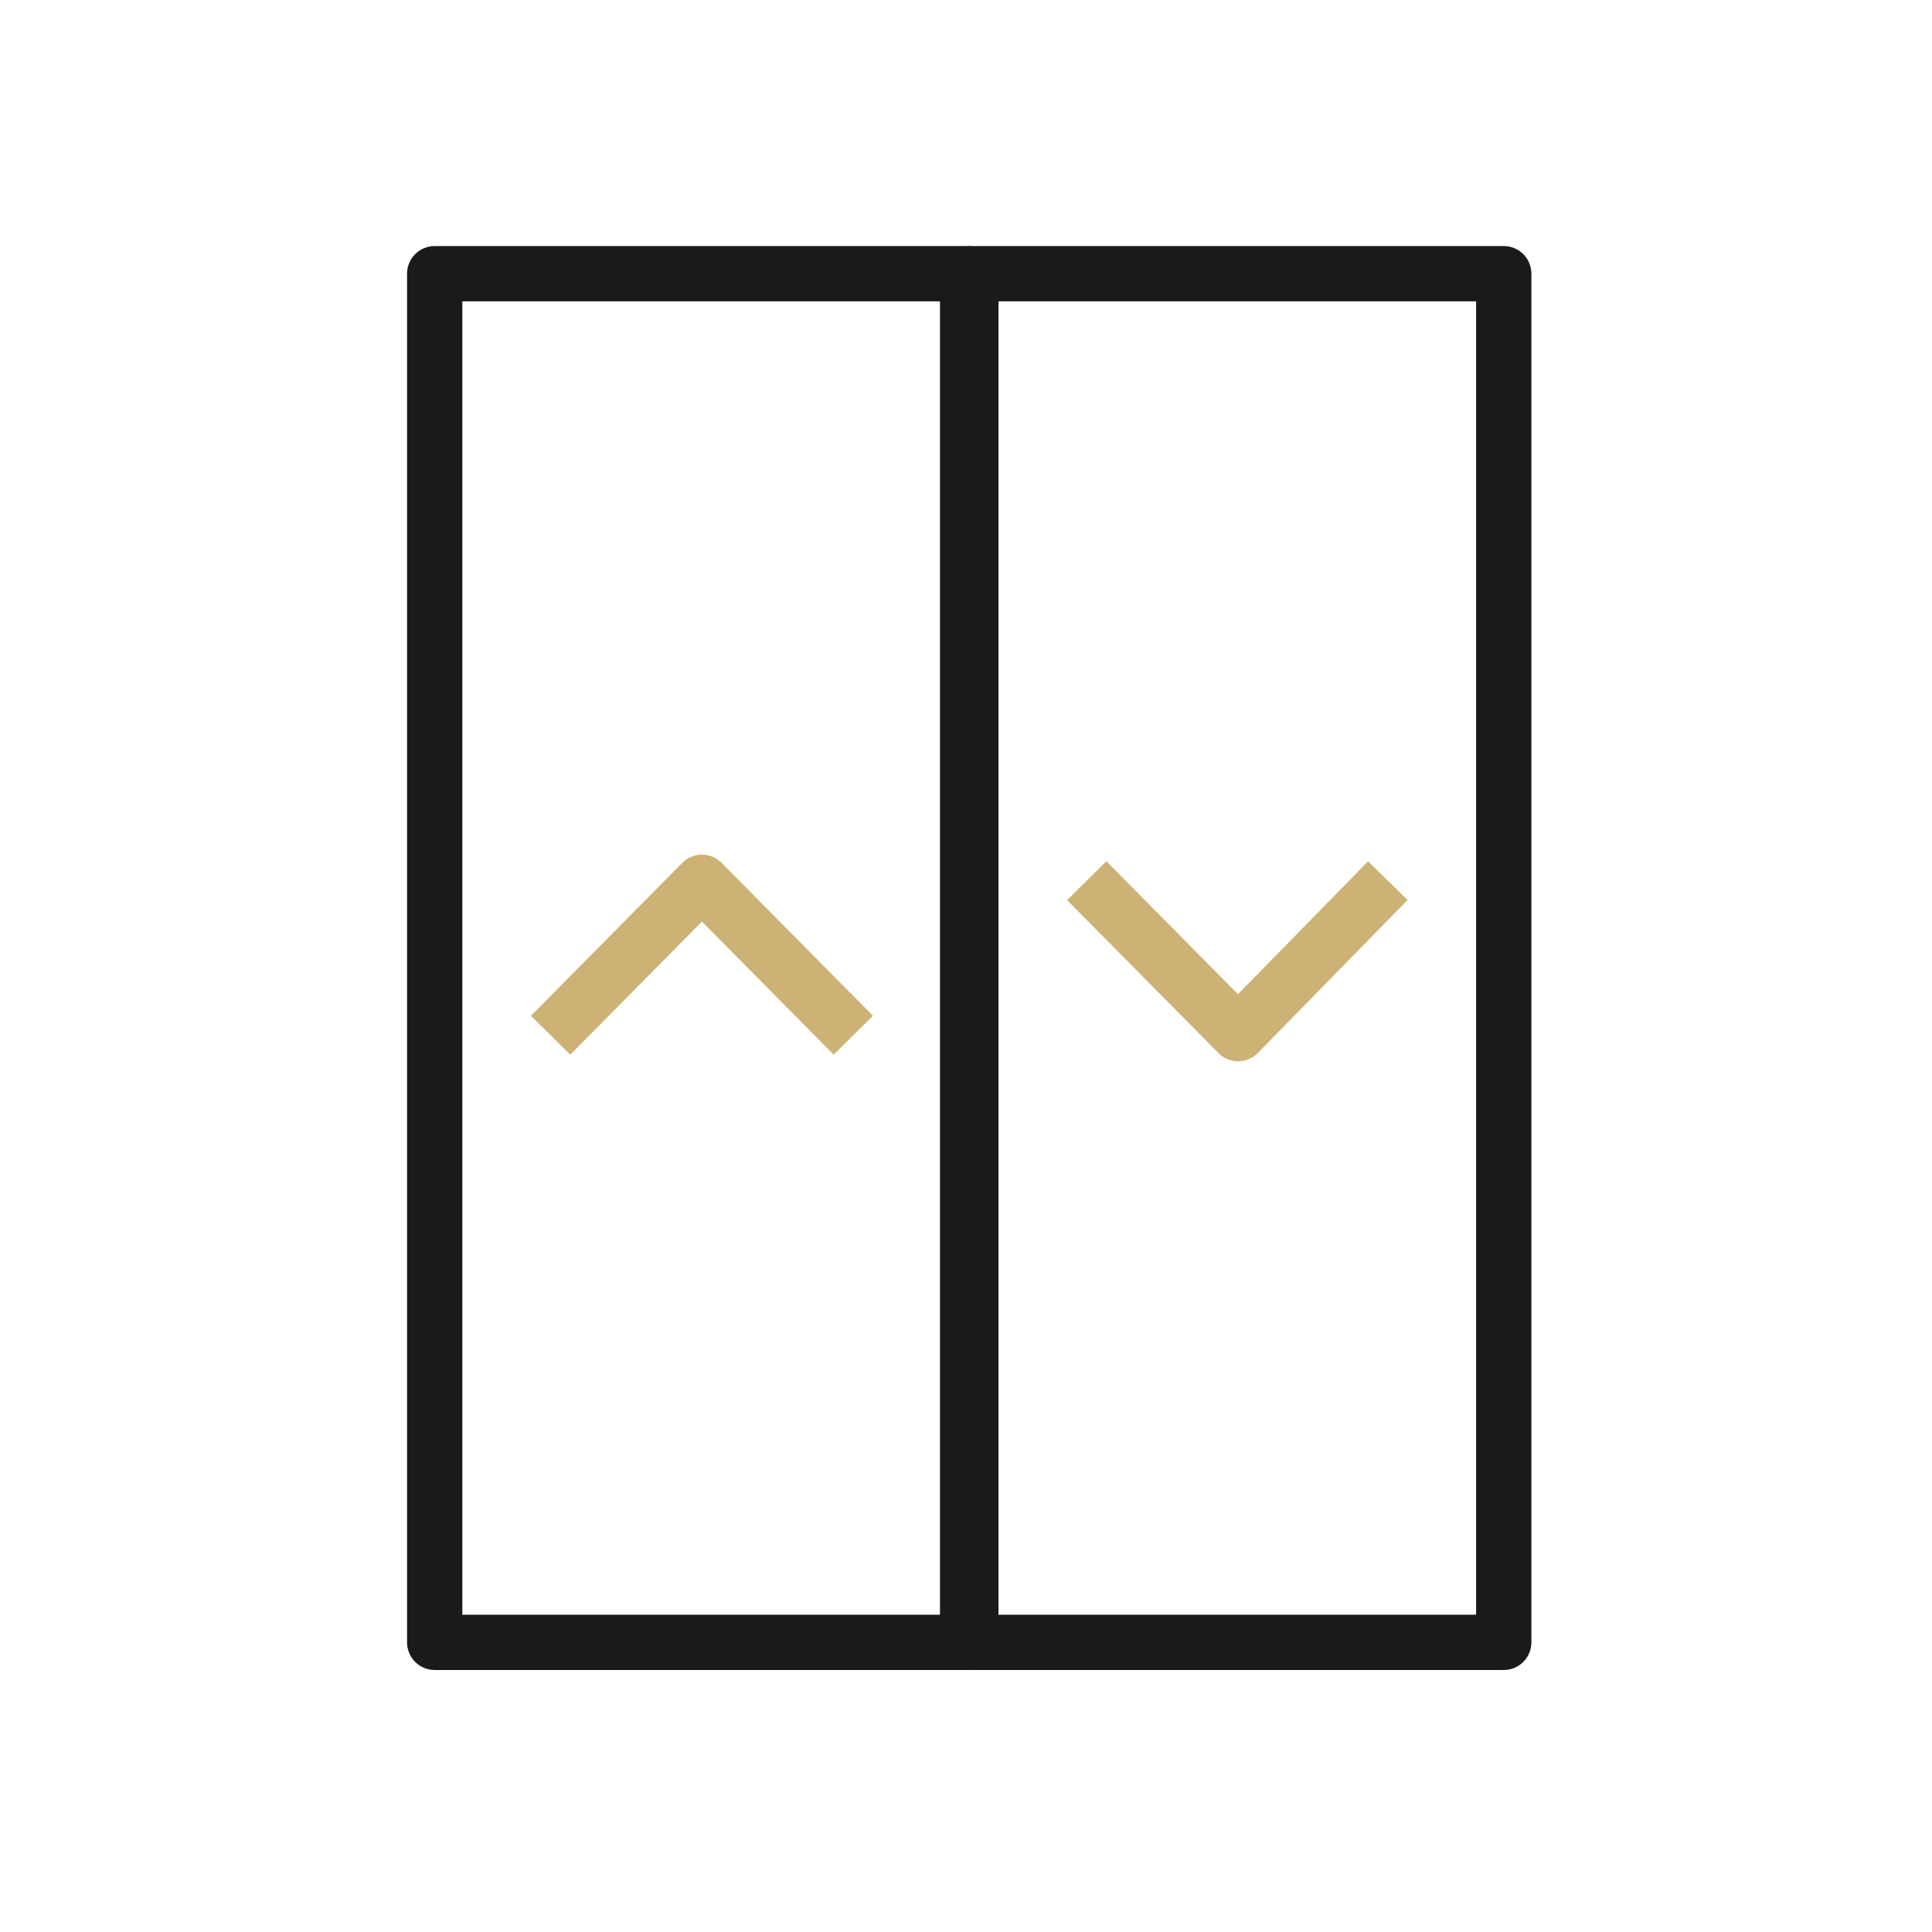 <svg width="120" height="120" viewBox="0 0 120 120" fill="none" xmlns="http://www.w3.org/2000/svg">
<path d="M60.1 17H27V102.01H60.1V17Z" stroke="#1A1A1A" stroke-width="3.433" stroke-linejoin="round"/>
<path d="M93.4 17H60.3V102.01H93.4V17Z" stroke="#1A1A1A" stroke-width="3.433" stroke-linejoin="round"/>
<path d="M34.2 64.3L43.6 54.8L53 64.3" stroke="#CCB274" stroke-width="3.433" stroke-linejoin="round"/>
<path d="M86.2 54.7L76.9 64.2L67.5 54.7" stroke="#CCB274" stroke-width="3.433" stroke-linejoin="round"/>
</svg>
